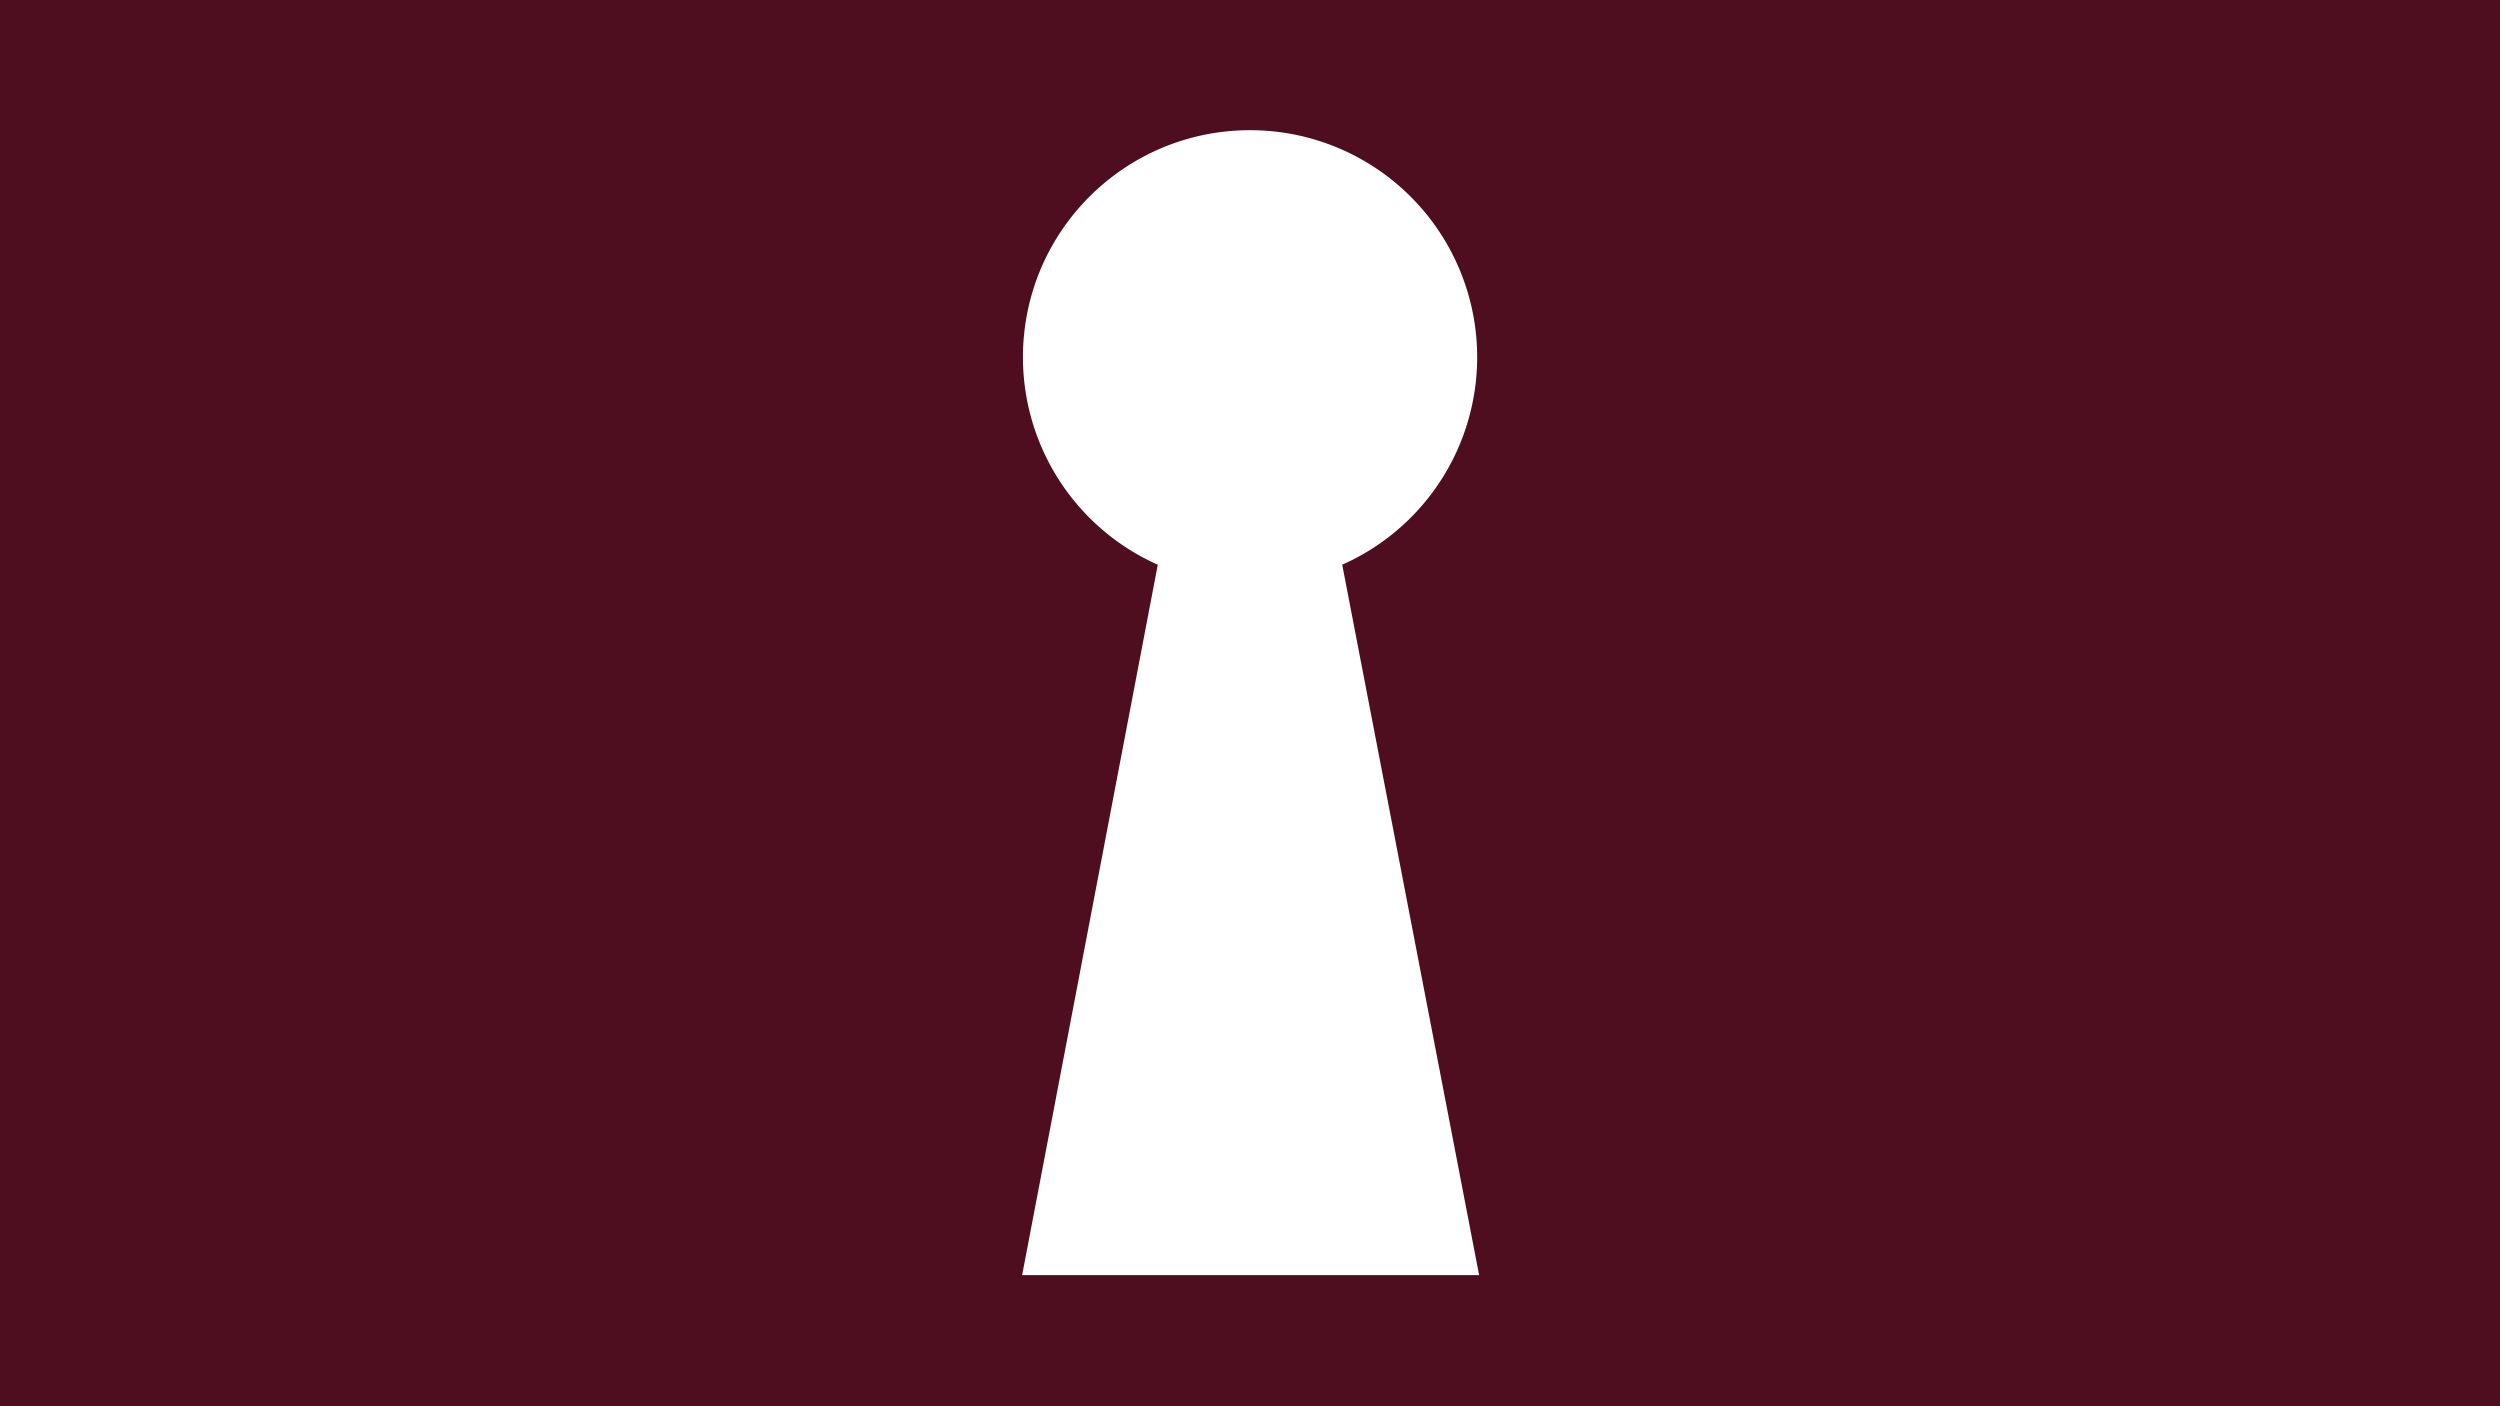 <svg xmlns="http://www.w3.org/2000/svg" width="1920" height="1080.001" viewBox="0 0 1920 1080.001">
  <path id="Subtraction_1" data-name="Subtraction 1" d="M1920,1080H0V0H1920V1080ZM959.963,100a175.635,175.635,0,0,0-35.136,3.542,173.39,173.39,0,0,0-62.341,26.233,174.851,174.851,0,0,0-63.165,76.707,173.436,173.436,0,0,0-10.159,32.726,175.651,175.651,0,0,0-3.542,35.137A174.566,174.566,0,0,0,889.179,433.719L785,979.305h350.963L1030.818,433.689A174.33,174.33,0,0,0,959.963,100Z" fill="#4f0e1f"/>
</svg>
